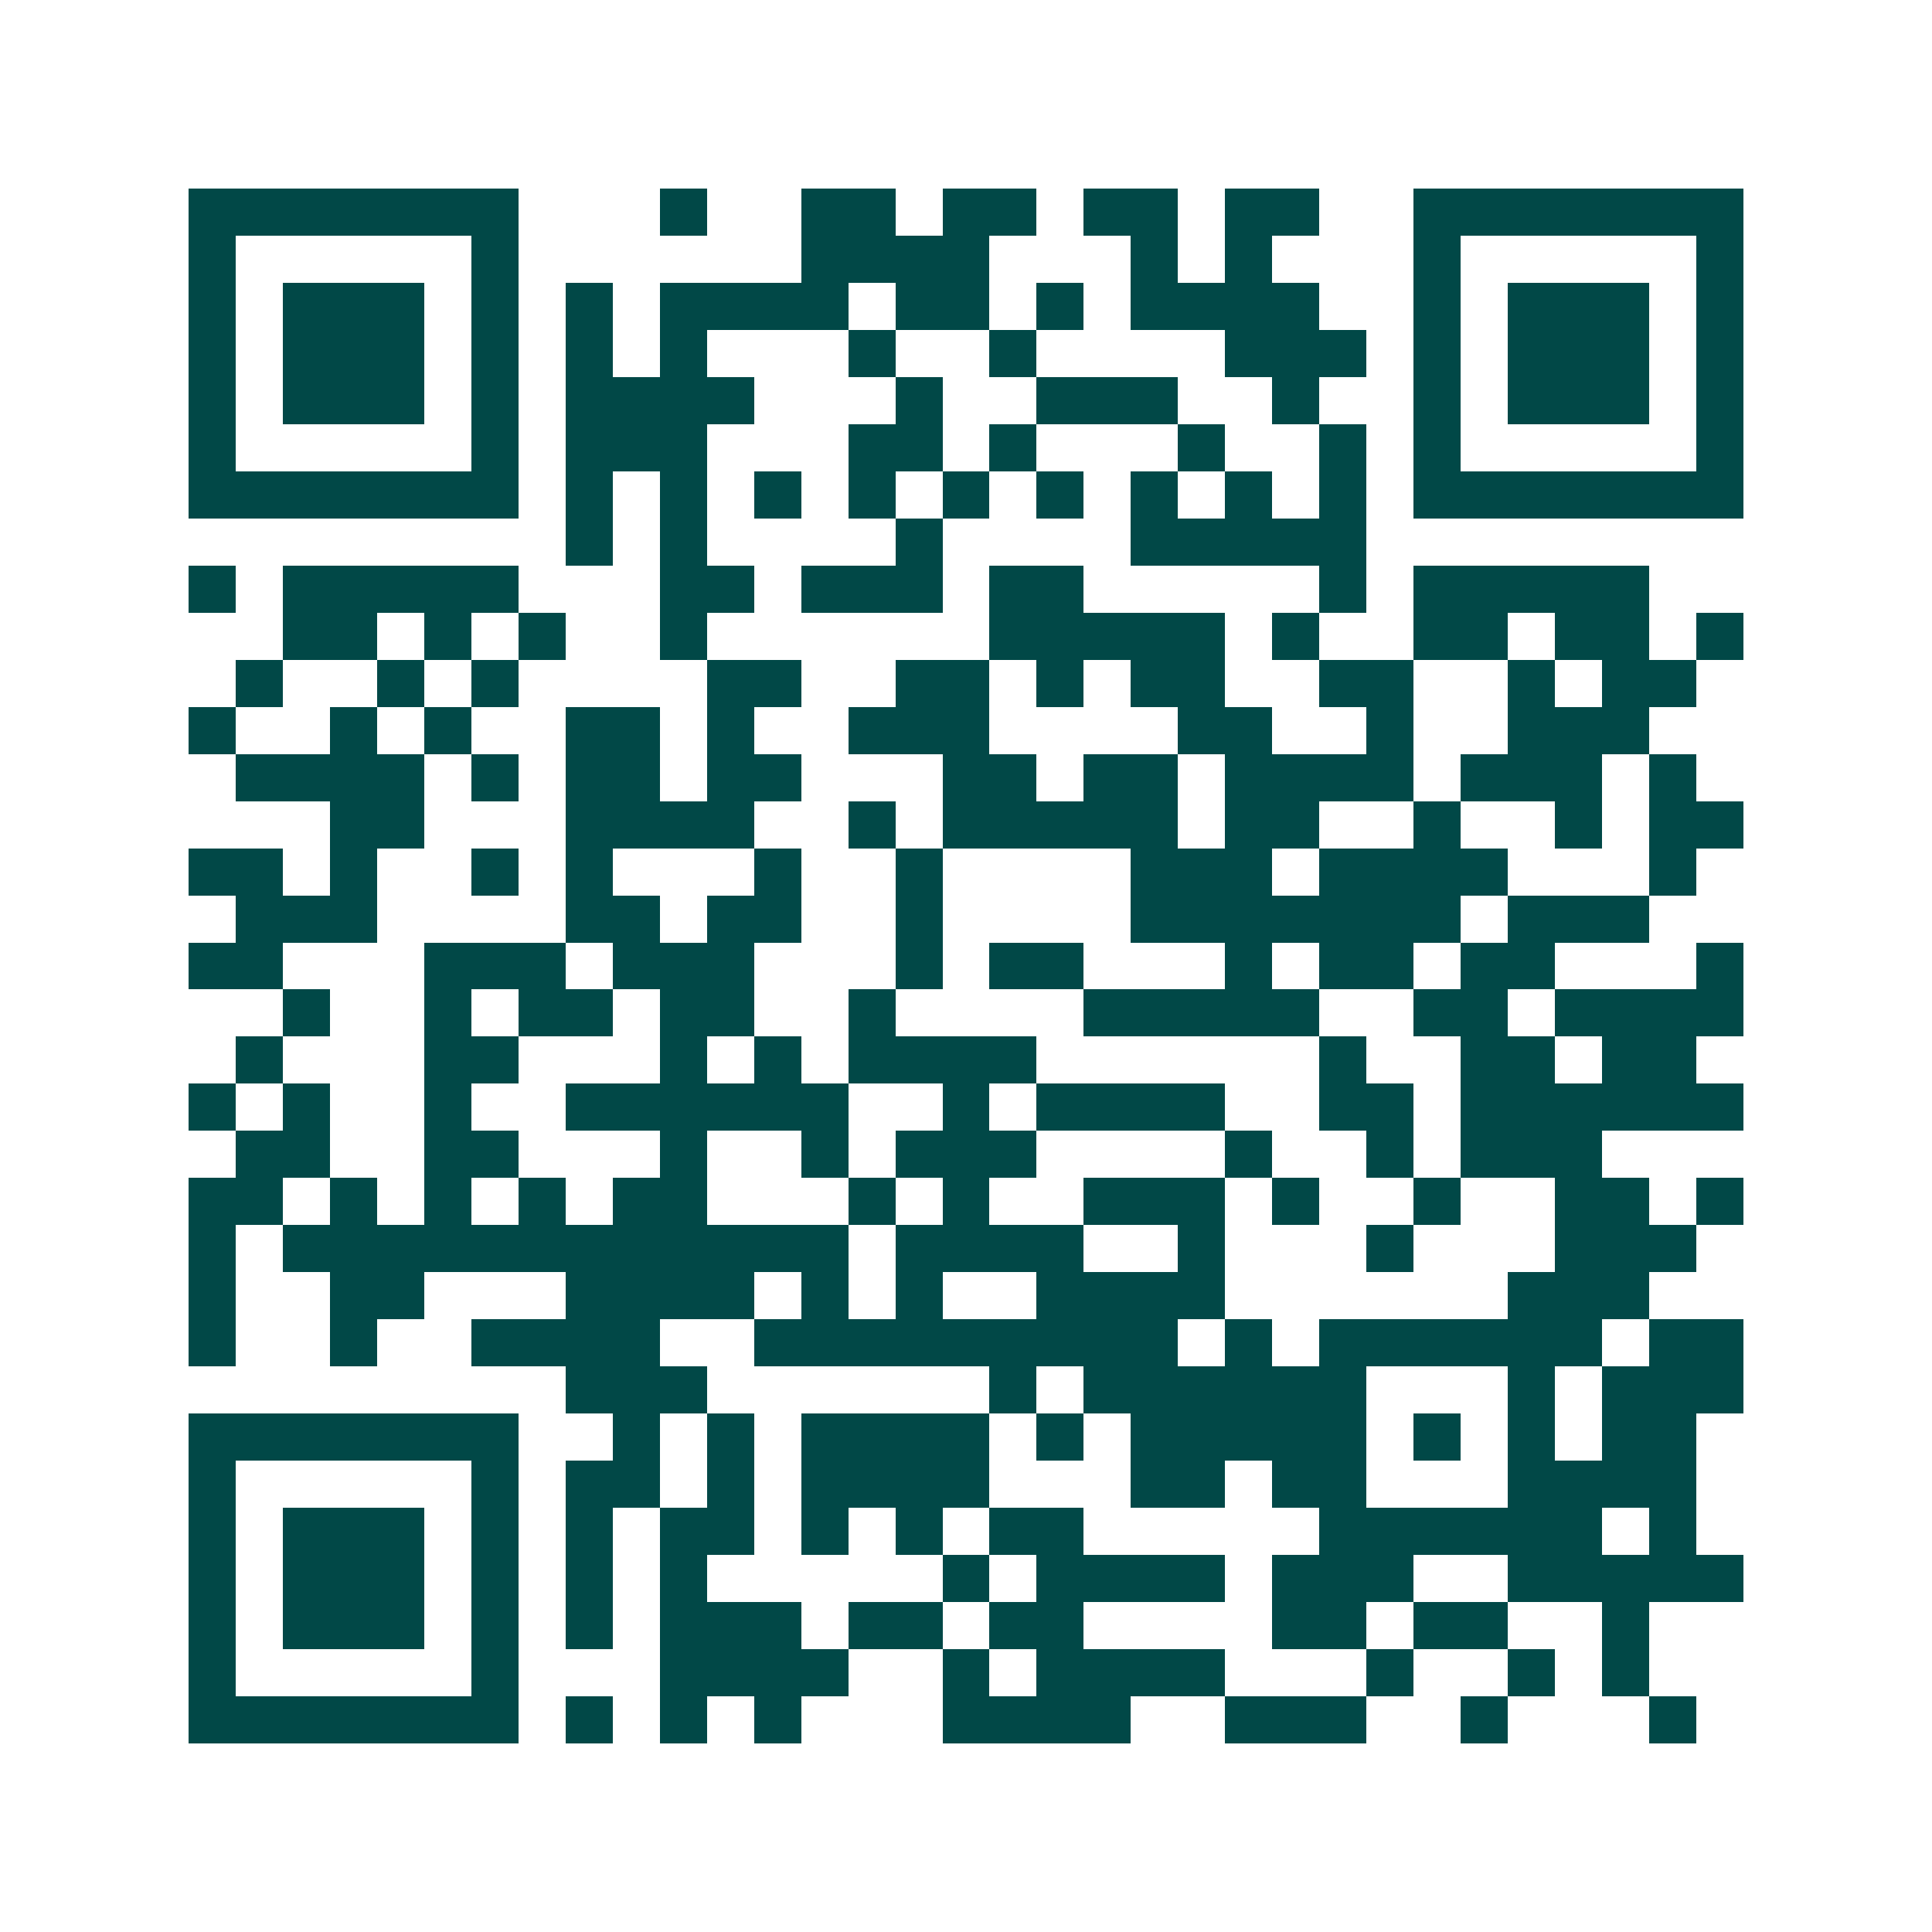 <svg xmlns="http://www.w3.org/2000/svg" width="200" height="200" viewBox="0 0 41 41" shape-rendering="crispEdges"><path fill="#ffffff" d="M0 0h41v41H0z"/><path stroke="#014847" d="M4 4.5h7m3 0h1m2 0h2m1 0h2m1 0h2m1 0h2m2 0h7M4 5.5h1m5 0h1m6 0h4m3 0h1m1 0h1m3 0h1m5 0h1M4 6.5h1m1 0h3m1 0h1m1 0h1m1 0h4m1 0h2m1 0h1m1 0h4m2 0h1m1 0h3m1 0h1M4 7.5h1m1 0h3m1 0h1m1 0h1m1 0h1m3 0h1m2 0h1m4 0h3m1 0h1m1 0h3m1 0h1M4 8.5h1m1 0h3m1 0h1m1 0h4m3 0h1m2 0h3m2 0h1m2 0h1m1 0h3m1 0h1M4 9.5h1m5 0h1m1 0h3m3 0h2m1 0h1m3 0h1m2 0h1m1 0h1m5 0h1M4 10.5h7m1 0h1m1 0h1m1 0h1m1 0h1m1 0h1m1 0h1m1 0h1m1 0h1m1 0h1m1 0h7M12 11.5h1m1 0h1m4 0h1m4 0h5M4 12.5h1m1 0h5m3 0h2m1 0h3m1 0h2m5 0h1m1 0h5M6 13.5h2m1 0h1m1 0h1m2 0h1m6 0h5m1 0h1m2 0h2m1 0h2m1 0h1M5 14.5h1m2 0h1m1 0h1m4 0h2m2 0h2m1 0h1m1 0h2m2 0h2m2 0h1m1 0h2M4 15.5h1m2 0h1m1 0h1m2 0h2m1 0h1m2 0h3m4 0h2m2 0h1m2 0h3M5 16.5h4m1 0h1m1 0h2m1 0h2m3 0h2m1 0h2m1 0h4m1 0h3m1 0h1M7 17.5h2m3 0h4m2 0h1m1 0h5m1 0h2m2 0h1m2 0h1m1 0h2M4 18.5h2m1 0h1m2 0h1m1 0h1m3 0h1m2 0h1m4 0h3m1 0h4m3 0h1M5 19.5h3m4 0h2m1 0h2m2 0h1m4 0h7m1 0h3M4 20.5h2m3 0h3m1 0h3m3 0h1m1 0h2m3 0h1m1 0h2m1 0h2m3 0h1M6 21.5h1m2 0h1m1 0h2m1 0h2m2 0h1m4 0h5m2 0h2m1 0h4M5 22.5h1m3 0h2m3 0h1m1 0h1m1 0h4m6 0h1m2 0h2m1 0h2M4 23.5h1m1 0h1m2 0h1m2 0h6m2 0h1m1 0h4m2 0h2m1 0h6M5 24.5h2m2 0h2m3 0h1m2 0h1m1 0h3m4 0h1m2 0h1m1 0h3M4 25.5h2m1 0h1m1 0h1m1 0h1m1 0h2m3 0h1m1 0h1m2 0h3m1 0h1m2 0h1m2 0h2m1 0h1M4 26.5h1m1 0h12m1 0h4m2 0h1m3 0h1m3 0h3M4 27.5h1m2 0h2m3 0h4m1 0h1m1 0h1m2 0h4m6 0h3M4 28.5h1m2 0h1m2 0h4m2 0h9m1 0h1m1 0h6m1 0h2M12 29.5h3m6 0h1m1 0h6m3 0h1m1 0h3M4 30.5h7m2 0h1m1 0h1m1 0h4m1 0h1m1 0h5m1 0h1m1 0h1m1 0h2M4 31.5h1m5 0h1m1 0h2m1 0h1m1 0h4m3 0h2m1 0h2m3 0h4M4 32.5h1m1 0h3m1 0h1m1 0h1m1 0h2m1 0h1m1 0h1m1 0h2m5 0h6m1 0h1M4 33.5h1m1 0h3m1 0h1m1 0h1m1 0h1m5 0h1m1 0h4m1 0h3m2 0h5M4 34.5h1m1 0h3m1 0h1m1 0h1m1 0h3m1 0h2m1 0h2m4 0h2m1 0h2m2 0h1M4 35.5h1m5 0h1m3 0h4m2 0h1m1 0h4m3 0h1m2 0h1m1 0h1M4 36.5h7m1 0h1m1 0h1m1 0h1m3 0h4m2 0h3m2 0h1m3 0h1"/></svg>
